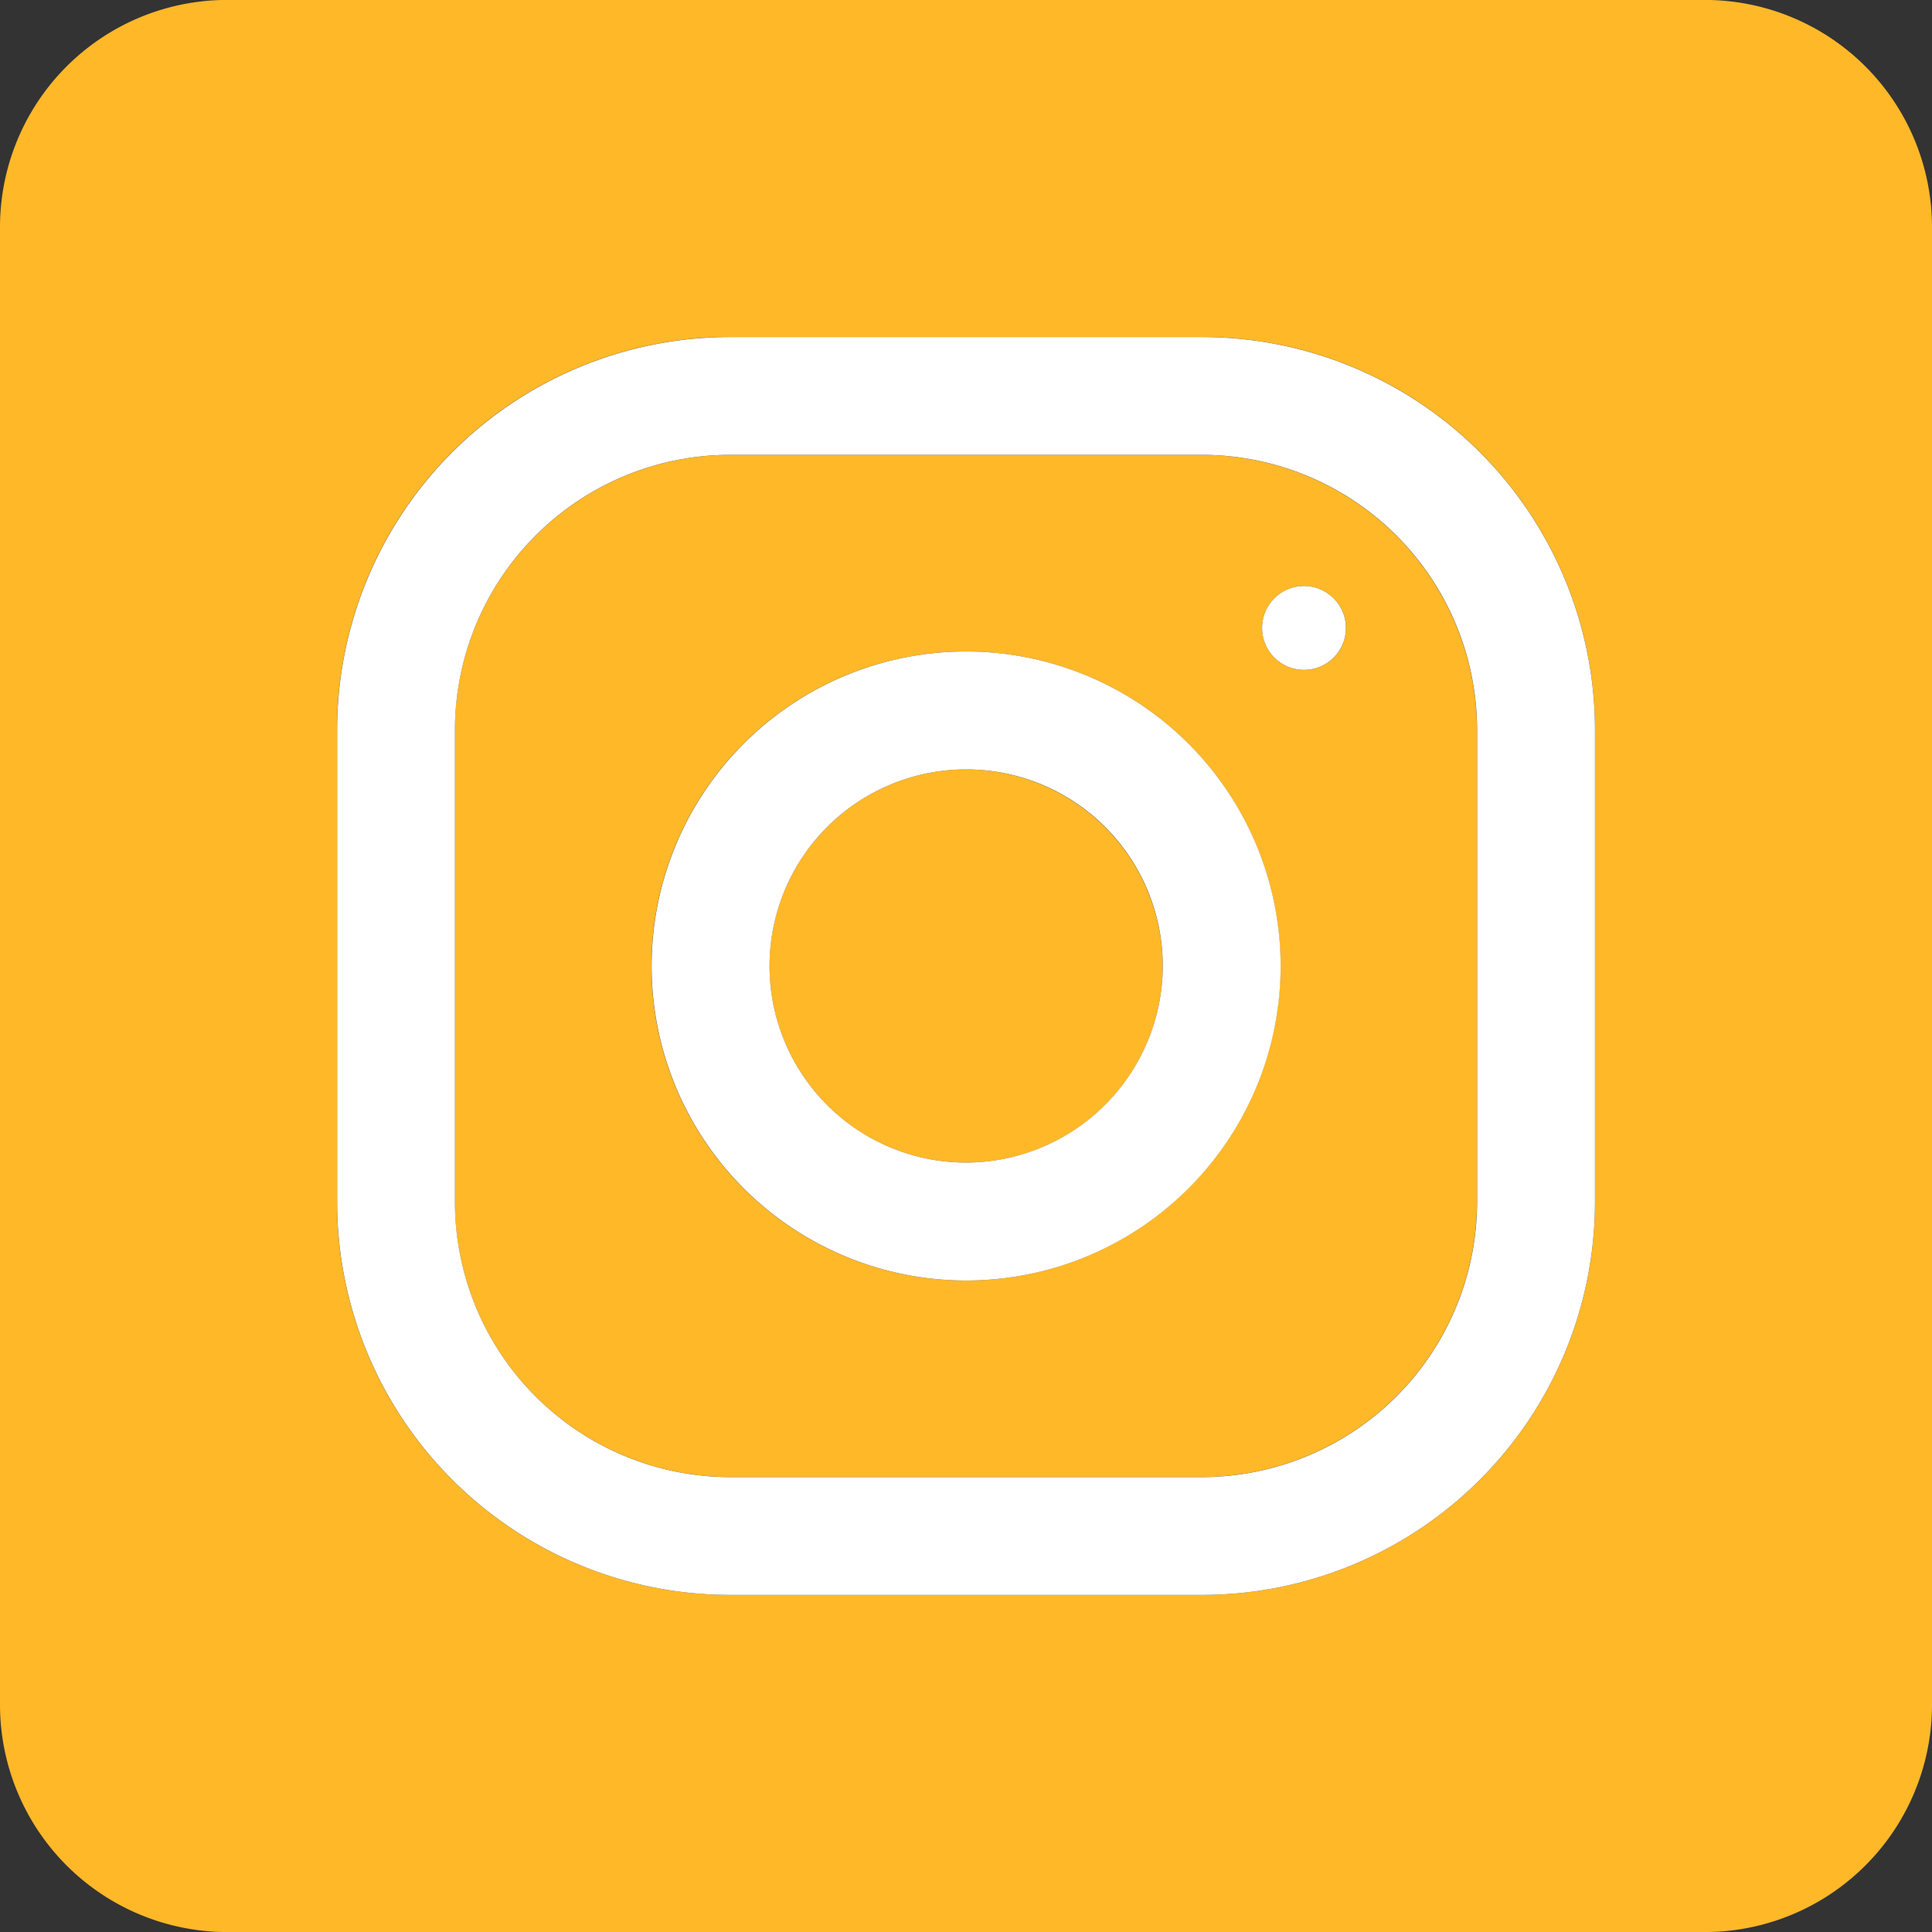 <svg id="icone-instagram" xmlns="http://www.w3.org/2000/svg" xmlns:xlink="http://www.w3.org/1999/xlink" width="65.474" height="65.479" viewBox="0 0 65.474 65.479">
  <rect x="0" y="0" width="65.474" height="65.479" fill="#333333" stroke="none"/>
  <defs>
    <clipPath id="clip-path">
      <rect id="Rectangle_453" data-name="Rectangle 453" width="65.474" height="65.478" fill="#e63e11"/>
    </clipPath>
  </defs>
  <g id="Groupe_266" data-name="Groupe 266" transform="translate(0 0)" clip-path="url(#clip-path)">
    <path id="Tracé_2137" data-name="Tracé 2137" d="M57.769,0H7.706A7.7,7.7,0,0,0,0,7.705V57.768a7.706,7.706,0,0,0,7.706,7.71H57.769a7.706,7.706,0,0,0,7.705-7.71V7.705A7.7,7.7,0,0,0,57.769,0M54.053,40.731A13.322,13.322,0,0,1,40.731,54.052H24.743A13.322,13.322,0,0,1,11.421,40.731V24.743A13.322,13.322,0,0,1,24.743,11.421H40.731A13.322,13.322,0,0,1,54.053,24.743Z" transform="translate(0 -0.002)" fill="#FFB828"/>
    <path id="Tracé_2138" data-name="Tracé 2138" d="M28.418,3.1H12.425A9.343,9.343,0,0,0,3.1,12.426V28.419a9.339,9.339,0,0,0,9.327,9.322H28.418a9.335,9.335,0,0,0,9.322-9.322V12.426A9.339,9.339,0,0,0,28.418,3.1M20.424,31.08A10.658,10.658,0,1,1,31.08,20.425,10.663,10.663,0,0,1,20.424,31.08M31.88,10.387A1.42,1.42,0,1,1,33.3,8.964a1.422,1.422,0,0,1-1.418,1.423" transform="translate(12.313 12.315)" fill="#FFB828"/>
    <path id="Tracé_2139" data-name="Tracé 2139" d="M11.907,5.242a6.663,6.663,0,1,0,6.666,6.666,6.676,6.676,0,0,0-6.666-6.666" transform="translate(20.83 20.832)" fill="#FFB828"/>
    <path id="Tracé_2140" data-name="Tracé 2140" d="M31.606,2.3H15.618A13.322,13.322,0,0,0,2.3,15.618V31.605A13.322,13.322,0,0,0,15.618,44.927H31.606A13.322,13.322,0,0,0,44.927,31.605V15.618A13.322,13.322,0,0,0,31.606,2.3m9.327,29.309a9.337,9.337,0,0,1-9.327,9.327H15.618a9.337,9.337,0,0,1-9.327-9.327V15.618A9.337,9.337,0,0,1,15.618,6.29H31.606a9.337,9.337,0,0,1,9.327,9.327Z" transform="translate(9.125 9.123)" fill="#fff"/>
    <path id="Tracé_2141" data-name="Tracé 2141" d="M15.1,4.439a10.658,10.658,0,1,0,10.66,10.655A10.663,10.663,0,0,0,15.1,4.439m0,17.321a6.663,6.663,0,1,1,6.666-6.666A6.676,6.676,0,0,1,15.1,21.76" transform="translate(17.639 17.64)" fill="#fff"/>
    <path id="Tracé_2142" data-name="Tracé 2142" d="M10.021,3.993a1.42,1.42,0,1,0,1.418,1.418,1.421,1.421,0,0,0-1.418-1.418" transform="translate(34.173 15.868)" fill="#fff"/>
  </g>
</svg>
